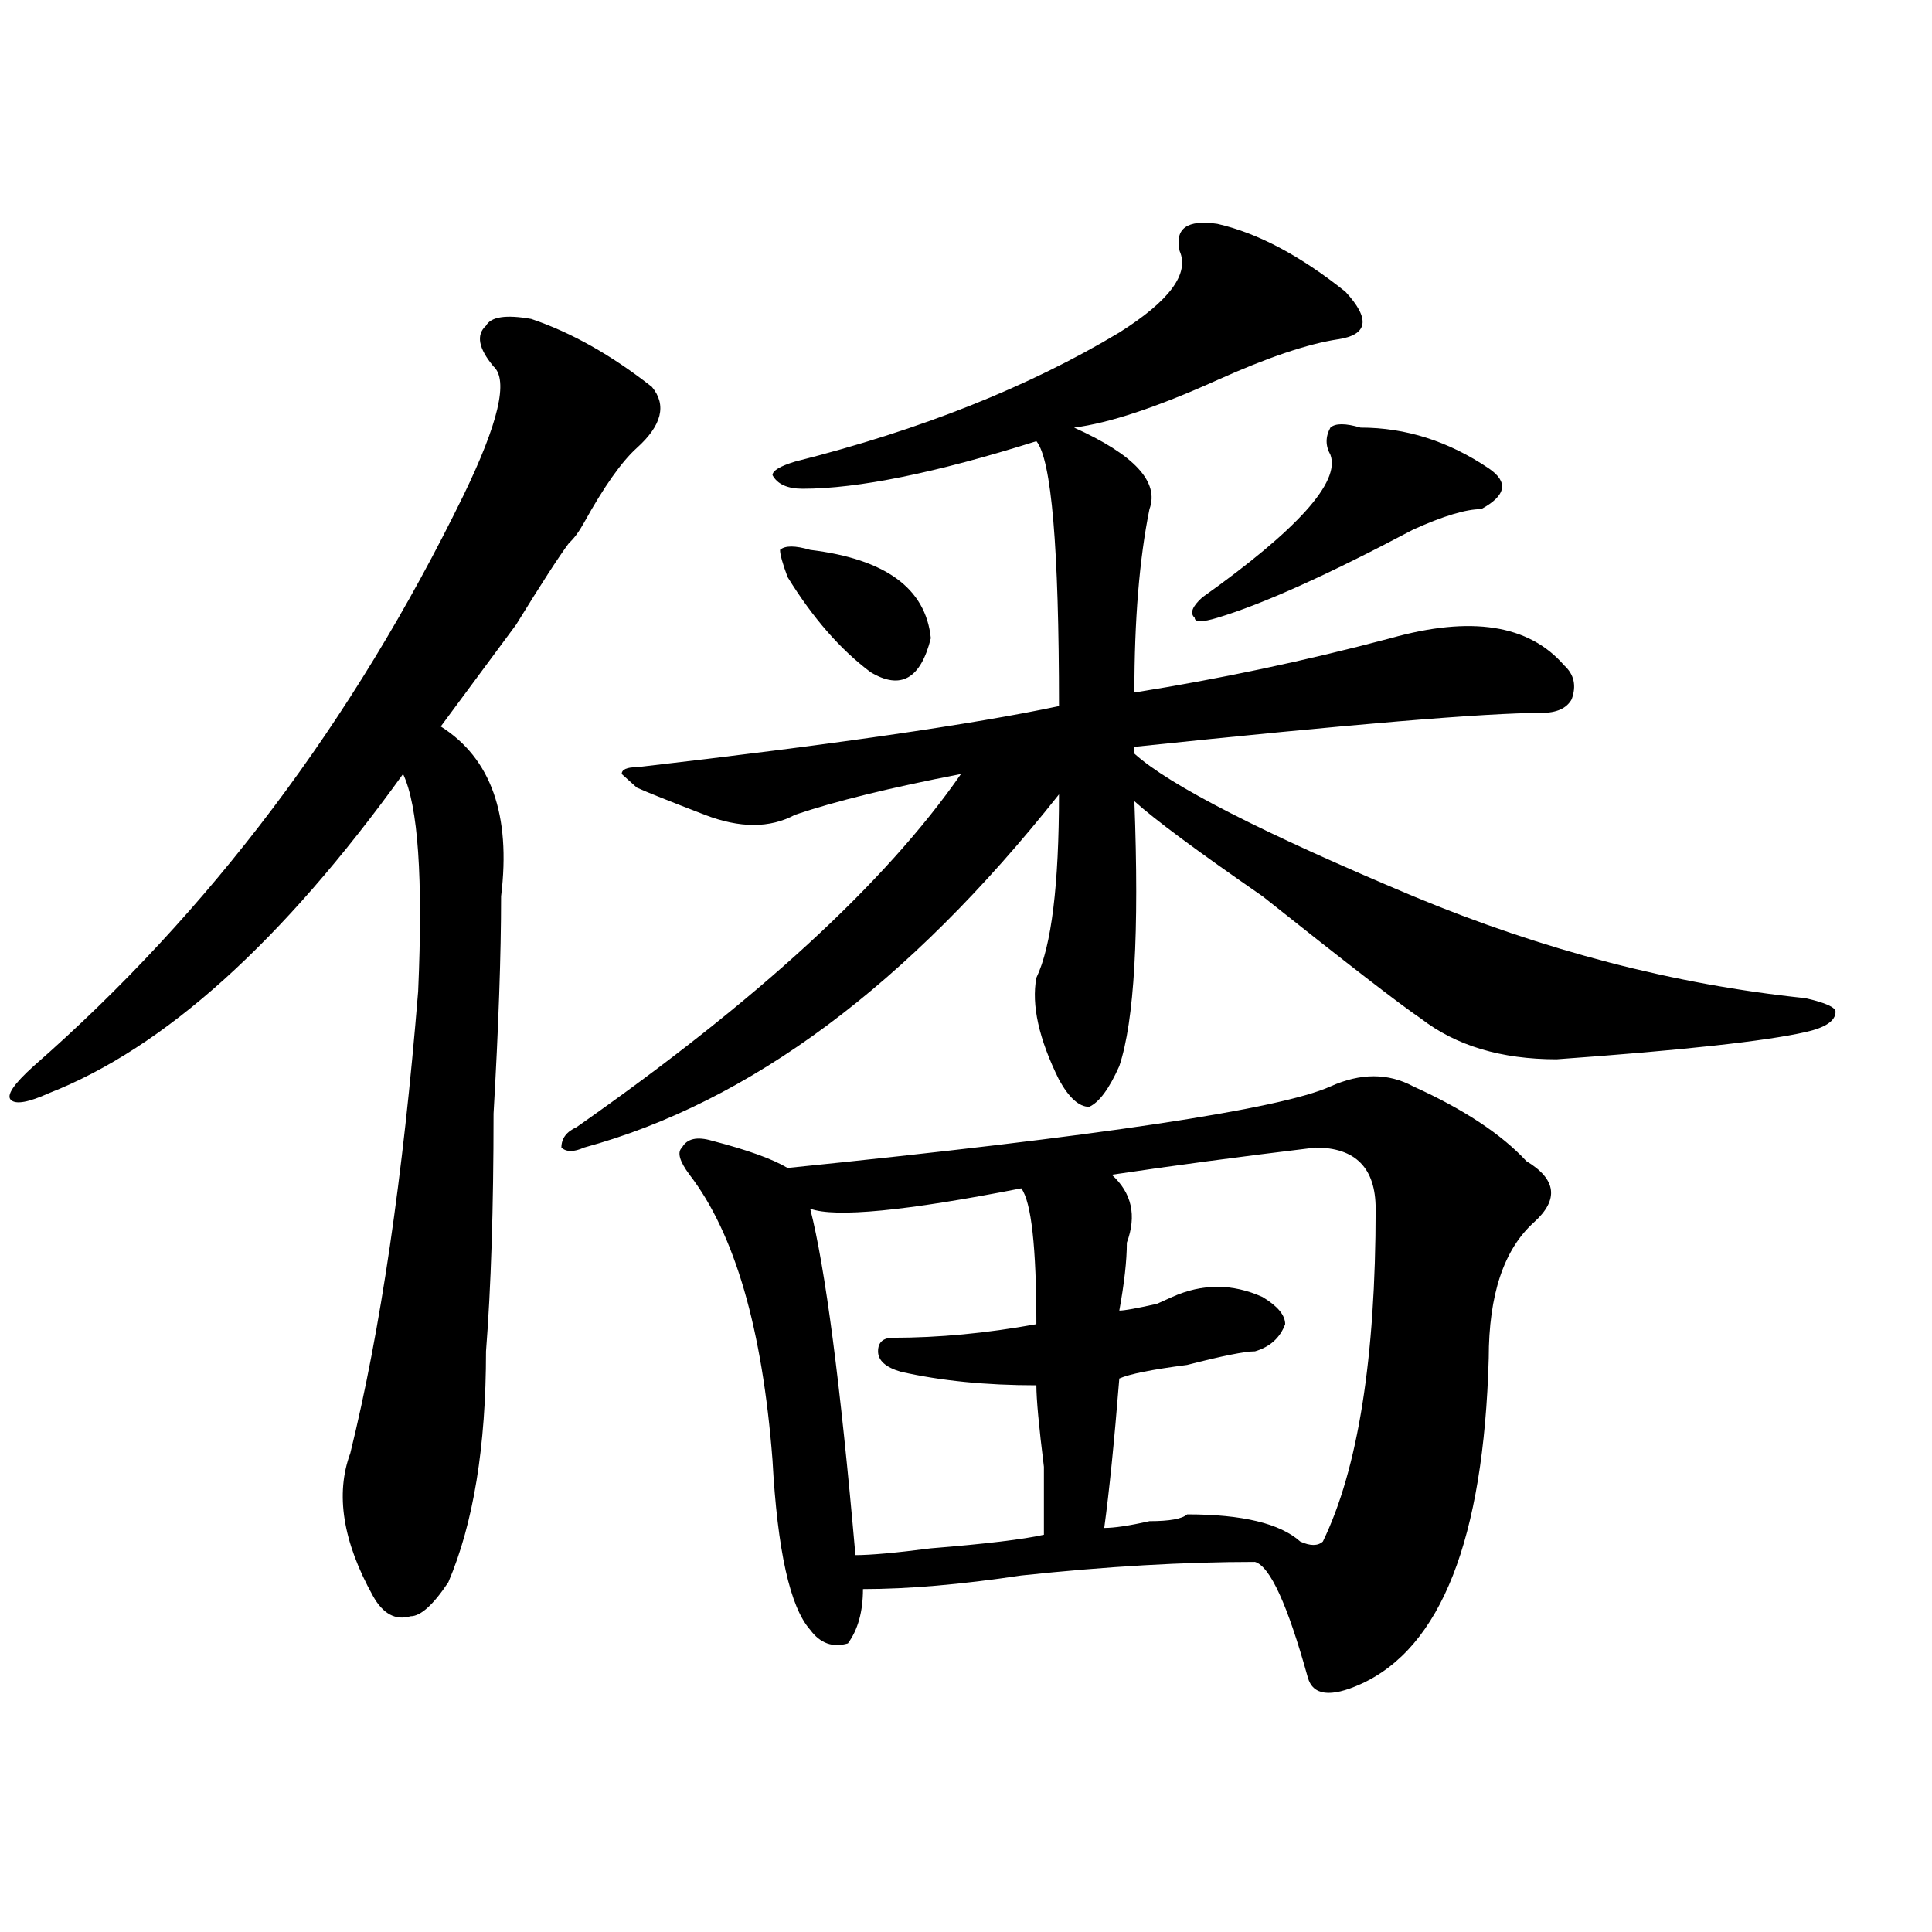 <?xml version="1.0" encoding="utf-8"?>
<!-- Generator: Adobe Illustrator 16.0.0, SVG Export Plug-In . SVG Version: 6.00 Build 0)  -->
<!DOCTYPE svg PUBLIC "-//W3C//DTD SVG 1.1//EN" "http://www.w3.org/Graphics/SVG/1.1/DTD/svg11.dtd">
<svg version="1.1" id="图层_1" xmlns="http://www.w3.org/2000/svg" xmlns:xlink="http://www.w3.org/1999/xlink" x="0px" y="0px"
	 width="1000px" height="1000px" viewBox="0 0 1000 1000" enable-background="new 0 0 1000 1000" xml:space="preserve">
<path d="M274.969,165.078c20.792,7.031,41.584,18.786,62.438,35.156c7.805,9.394,5.183,19.94-7.805,31.641
	c-7.805,7.031-16.951,19.94-27.316,38.672c-2.622,4.724-5.244,8.239-7.805,10.547c-5.244,7.031-14.329,21.094-27.316,42.188
	c-20.854,28.125-33.841,45.703-39.023,52.734c25.975,16.425,36.401,45.703,31.219,87.891c0,30.487-1.342,68.005-3.902,112.5
	c0,49.219-1.342,90.253-3.902,123.047c0,49.219-6.524,89.099-19.512,119.531c-7.805,11.7-14.329,17.578-19.512,17.578
	c-7.805,2.307-14.329-1.209-19.512-10.547c-15.609-28.125-19.512-52.734-11.707-73.828c15.609-63.281,27.316-142.933,35.121-239.063
	c2.561-58.558,0-96.075-7.805-112.5c-62.438,86.737-123.595,141.833-183.41,165.234c-10.427,4.724-16.951,5.878-19.512,3.516
	c-2.622-2.308,1.28-8.185,11.707-17.578c91.034-79.651,165.179-178.089,222.434-295.313c18.17-37.464,23.414-59.766,15.609-66.797
	c-7.805-9.339-9.146-16.37-3.902-21.094C254.115,163.925,261.92,162.771,274.969,165.078z M630.082,115.859
	c20.792,4.724,42.926,16.425,66.34,35.156c12.987,14.063,11.707,22.302-3.902,24.609c-15.609,2.362-36.463,9.394-62.438,21.094
	c-31.219,14.063-55.975,22.302-74.145,24.609c31.219,14.063,44.206,28.125,39.023,42.188c-5.244,25.817-7.805,57.458-7.805,94.922
	c44.206-7.031,88.412-16.37,132.68-28.125c41.584-11.7,71.522-7.031,89.754,14.063c5.183,4.724,6.463,10.547,3.902,17.578
	c-2.622,4.724-7.805,7.031-15.609,7.031c-28.658,0-98.9,5.878-210.727,17.578v3.516c18.17,16.425,66.34,41.034,144.387,73.828
	c67.62,28.125,135.24,45.703,202.922,52.734c10.365,2.362,15.609,4.724,15.609,7.031c0,4.724-5.244,8.239-15.609,10.547
	c-20.854,4.724-63.779,9.394-128.777,14.063c-28.658,0-52.072-7.031-70.242-21.094c-10.427-7.031-37.743-28.125-81.949-63.281
	c-33.841-23.401-55.975-39.825-66.34-49.219c2.561,68.005,0,113.708-7.805,137.109c-5.244,11.755-10.427,18.786-15.609,21.094
	c-5.244,0-10.427-4.669-15.609-14.063c-10.427-21.094-14.329-38.672-11.707-52.734c7.805-16.37,11.707-48.011,11.707-94.922
	c-78.047,98.438-159.996,159.411-245.848,182.813c-5.244,2.362-9.146,2.362-11.707,0c0-4.669,2.561-8.185,7.805-10.547
	c93.656-65.589,159.996-126.563,199.02-182.813c-36.463,7.031-65.06,14.063-85.852,21.094c-13.049,7.031-28.658,7.031-46.828,0
	c-18.231-7.031-29.938-11.7-35.121-14.063l-7.805-7.031c0-2.308,2.561-3.516,7.805-3.516
	c101.461-11.7,174.264-22.247,218.531-31.641c0-82.013-3.902-127.716-11.707-137.109c-52.072,16.425-92.376,24.609-120.973,24.609
	c-7.805,0-13.049-2.308-15.609-7.031c0-2.308,3.902-4.669,11.707-7.031c64.998-16.37,120.973-38.672,167.801-66.797
	c25.975-16.37,36.401-30.433,31.219-42.188C607.948,118.222,614.473,113.552,630.082,115.859z M731.543,562.344
	c25.975,11.755,45.486,24.609,58.535,38.672c15.609,9.394,16.89,19.94,3.902,31.641c-15.609,14.063-23.414,37.519-23.414,70.313
	c-2.622,93.769-24.756,149.963-66.34,168.75c-15.609,7.031-24.756,5.822-27.316-3.516c-10.427-37.519-19.512-57.459-27.316-59.766
	c-36.463,0-76.767,2.307-120.973,7.031c-31.219,4.669-58.535,7.031-81.949,7.031c0,11.7-2.622,21.094-7.805,28.125
	c-7.805,2.307-14.329,0-19.512-7.031c-10.427-11.756-16.951-40.979-19.512-87.891c-5.244-67.95-19.512-117.169-42.926-147.656
	c-5.244-7.031-6.524-11.7-3.902-14.063c2.561-4.669,7.805-5.823,15.609-3.516c18.17,4.724,31.219,9.394,39.023,14.063
	c161.276-16.37,254.933-30.433,280.969-42.188C704.227,555.313,718.494,555.313,731.543,562.344z M419.355,284.609
	c39.023,4.724,59.815,19.94,62.438,45.703c-5.244,21.094-15.609,26.972-31.219,17.578c-15.609-11.7-29.938-28.125-42.926-49.219
	c-2.622-7.031-3.902-11.7-3.902-14.063C406.307,282.302,411.551,282.302,419.355,284.609z M528.621,615.078
	c-59.877,11.755-96.278,15.271-109.266,10.547c7.805,30.487,15.609,90.253,23.414,179.297c7.805,0,20.792-1.153,39.023-3.516
	c28.597-2.308,48.108-4.669,58.535-7.031c0-4.669,0-16.37,0-35.156c-2.622-21.094-3.902-35.156-3.902-42.188
	c-26.036,0-49.45-2.308-70.242-7.031c-7.805-2.308-11.707-5.823-11.707-10.547c0-4.669,2.561-7.031,7.805-7.031
	c23.414,0,48.108-2.308,74.145-7.031C536.426,645.565,533.804,622.109,528.621,615.078z M680.813,593.984
	c-39.023,4.724-74.145,9.394-105.363,14.063c10.365,9.394,12.987,21.094,7.805,35.156c0,9.394-1.342,21.094-3.902,35.156
	c2.561,0,9.085-1.153,19.512-3.516l7.805-3.516c15.609-7.031,31.219-7.031,46.828,0c7.805,4.724,11.707,9.394,11.707,14.063
	c-2.622,7.031-7.805,11.755-15.609,14.063c-5.244,0-16.951,2.362-35.121,7.031c-18.231,2.362-29.938,4.724-35.121,7.031
	c-2.622,32.849-5.244,58.612-7.805,77.344c5.183,0,12.987-1.153,23.414-3.516c10.365,0,16.89-1.153,19.512-3.516
	c28.597,0,48.108,4.724,58.535,14.063c5.183,2.362,9.085,2.362,11.707,0c18.17-37.464,27.316-94.922,27.316-172.266
	C712.031,604.531,701.604,593.984,680.813,593.984z M704.227,221.328c23.414,0,45.486,7.031,66.34,21.094
	c10.365,7.031,9.085,14.063-3.902,21.094c-7.805,0-19.512,3.516-35.121,10.547c-44.268,23.456-78.047,38.672-101.461,45.703
	c-7.805,2.362-11.707,2.362-11.707,0c-2.622-2.308-1.342-5.823,3.902-10.547c49.389-35.156,71.522-59.766,66.34-73.828
	c-2.622-4.669-2.622-9.339,0-14.063C691.178,219.021,696.422,219.021,704.227,221.328z"/>
</svg>
